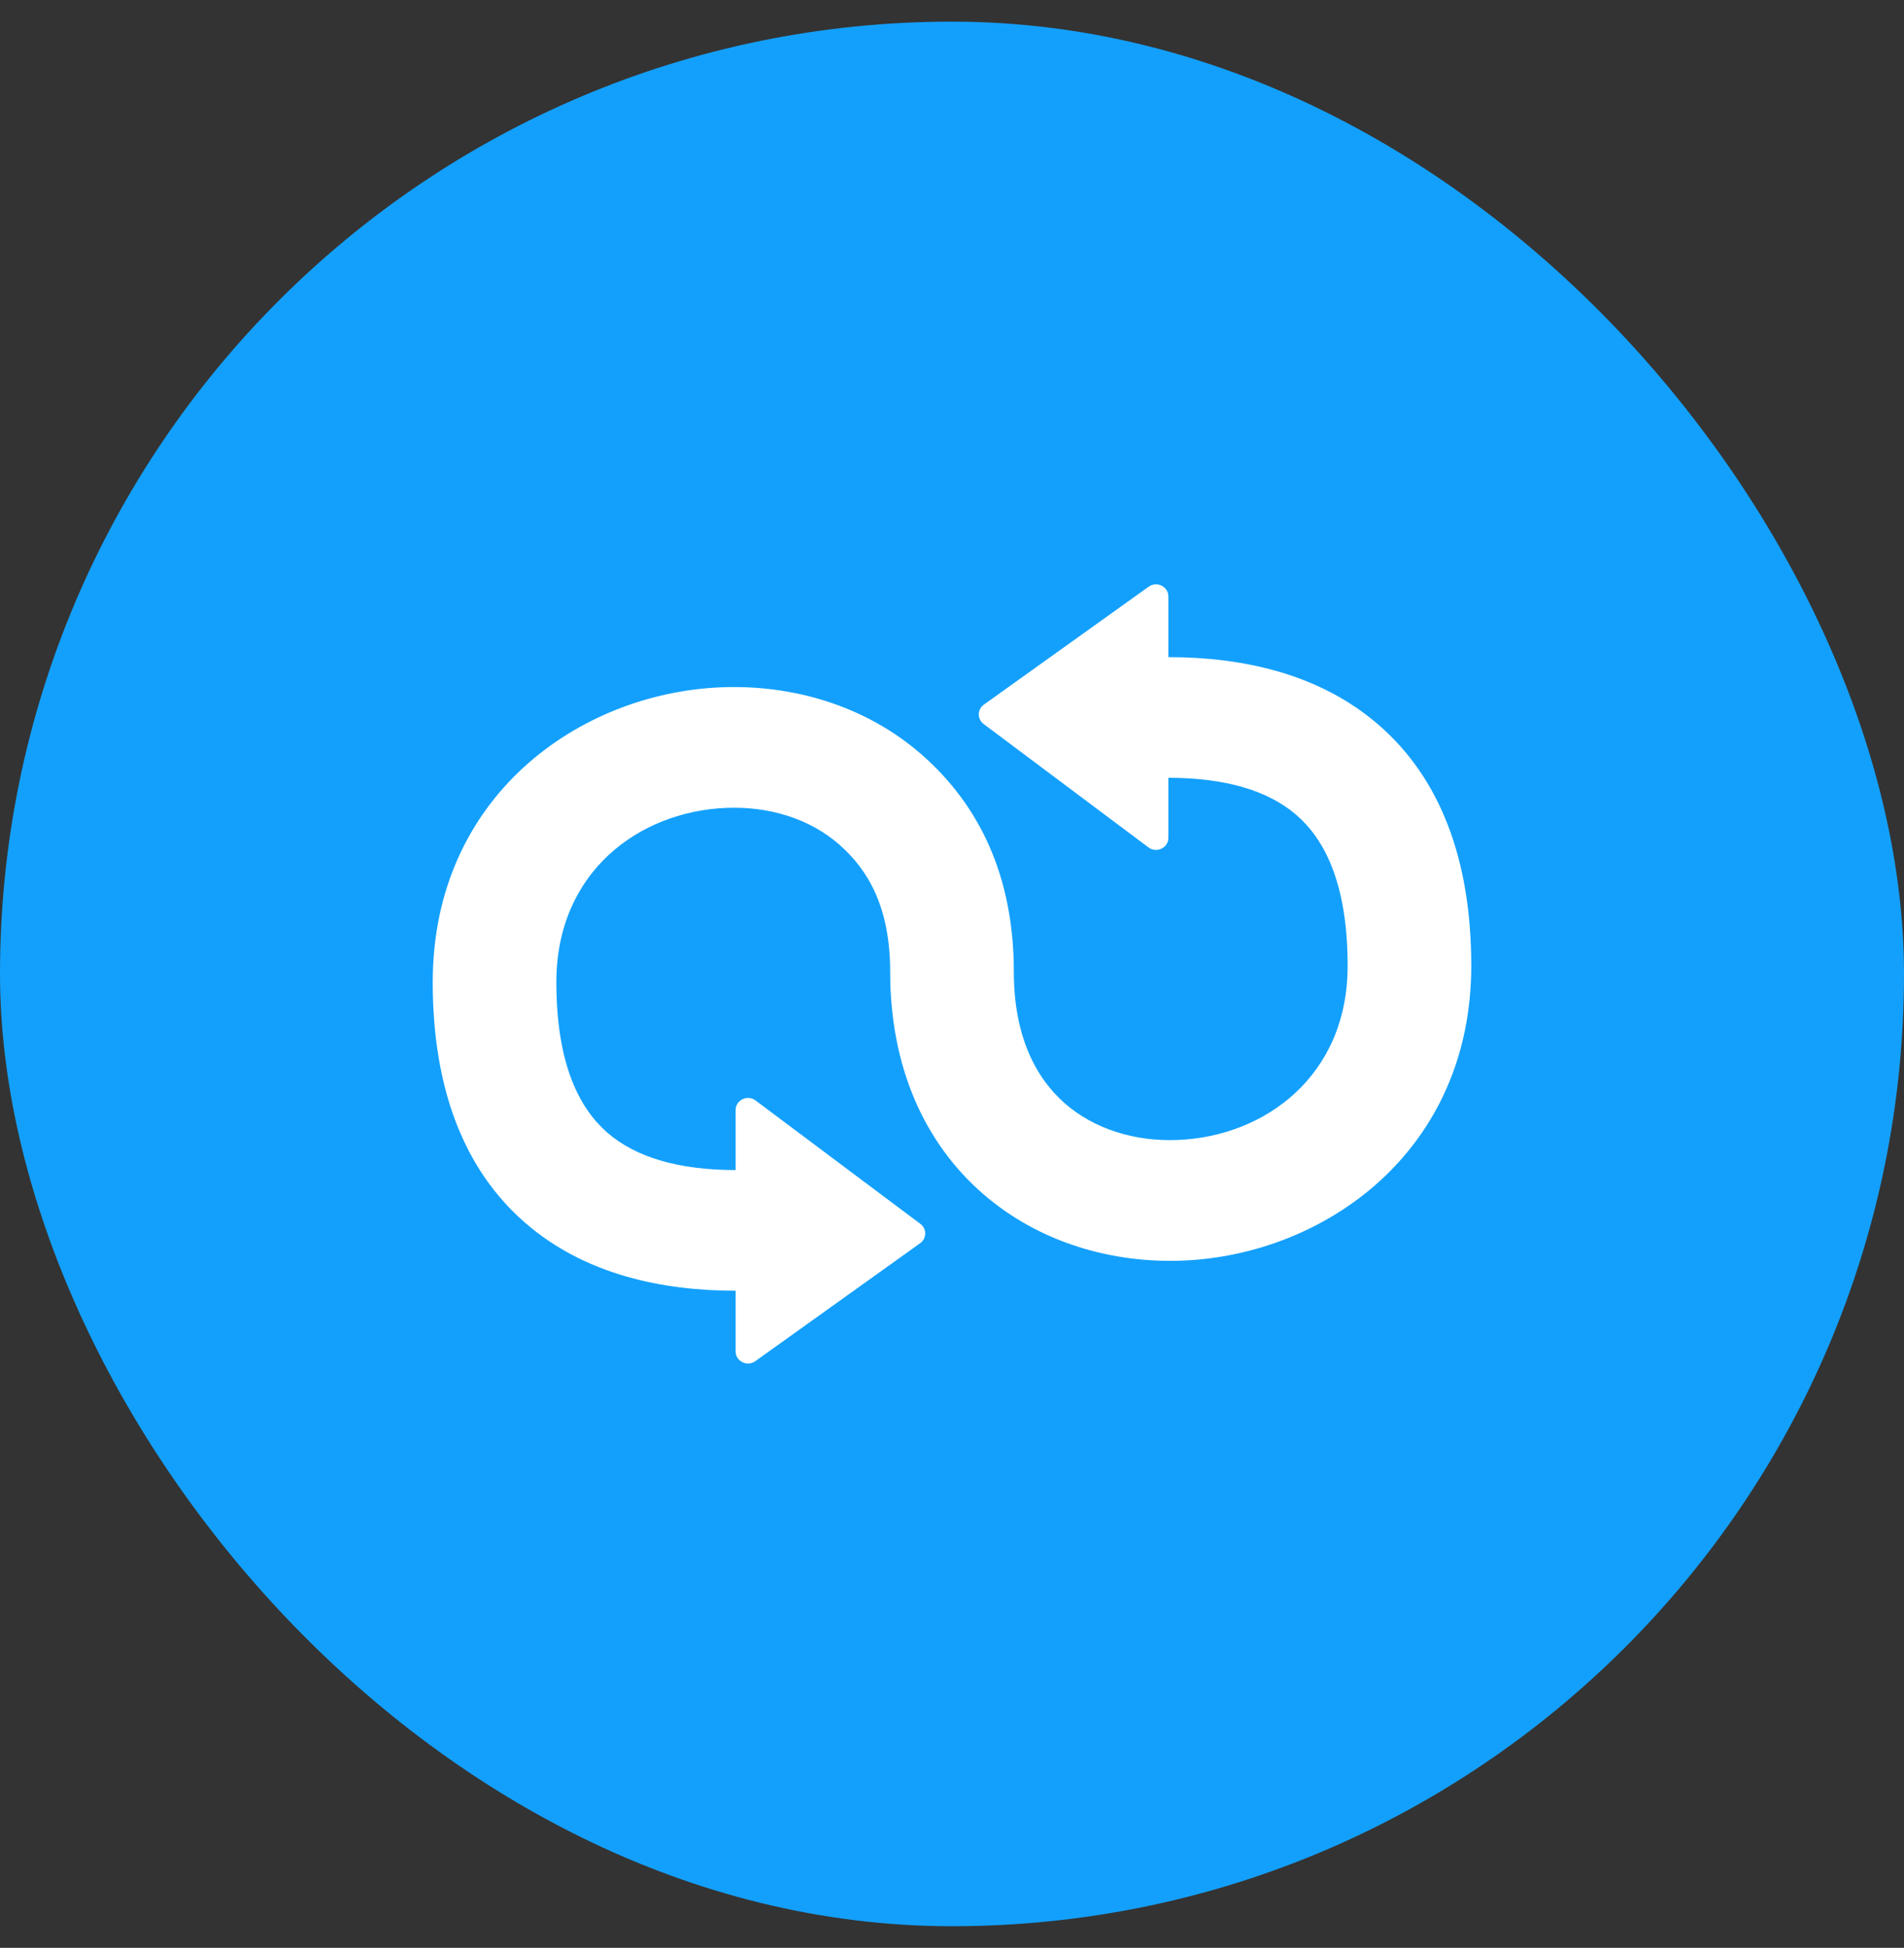 <svg width="44" height="45" viewBox="0 0 44 45" fill="none" xmlns="http://www.w3.org/2000/svg">
<rect x="0" y="0" width="44" height="45" fill="#333333" stroke="none"/>
<rect y="0.5" width="44" height="44" rx="22" fill="#13A0FC"/>
<path d="M22.731 16.726C22.58 16.613 22.582 16.39 22.736 16.279L26.545 13.554C26.734 13.419 27 13.551 27 13.779V15.181C28.686 15.181 30.48 15.55 31.86 16.747C33.272 17.971 34 19.841 34 22.312C34 26.594 30.62 28.983 27.348 29.122C25.708 29.191 24.005 28.71 22.697 27.564C21.366 26.397 20.571 24.654 20.571 22.451C20.571 20.935 20.045 20.082 19.394 19.511C18.72 18.92 17.78 18.622 16.776 18.664C14.762 18.749 12.857 20.149 12.857 22.689C12.857 24.63 13.415 25.628 14.038 26.169C14.694 26.738 15.687 27.031 17 27.031V25.644C17 25.413 17.272 25.282 17.46 25.423L21.269 28.274C21.42 28.387 21.418 28.611 21.264 28.721L17.455 31.446C17.266 31.581 17 31.449 17 31.221V29.819C15.313 29.819 13.52 29.45 12.14 28.253C10.728 27.029 10 25.159 10 22.689C10 18.406 13.38 16.017 16.652 15.879C18.292 15.809 19.995 16.29 21.303 17.436C22.634 18.603 23.429 20.248 23.429 22.451C23.429 23.967 23.955 24.918 24.606 25.489C25.281 26.08 26.22 26.378 27.224 26.336C29.238 26.251 31.143 24.851 31.143 22.312C31.143 20.37 30.585 19.372 29.962 18.831C29.306 18.262 28.314 17.969 27 17.969V19.356C27 19.587 26.728 19.718 26.54 19.577L22.731 16.726Z" fill="white"/>
</svg>
